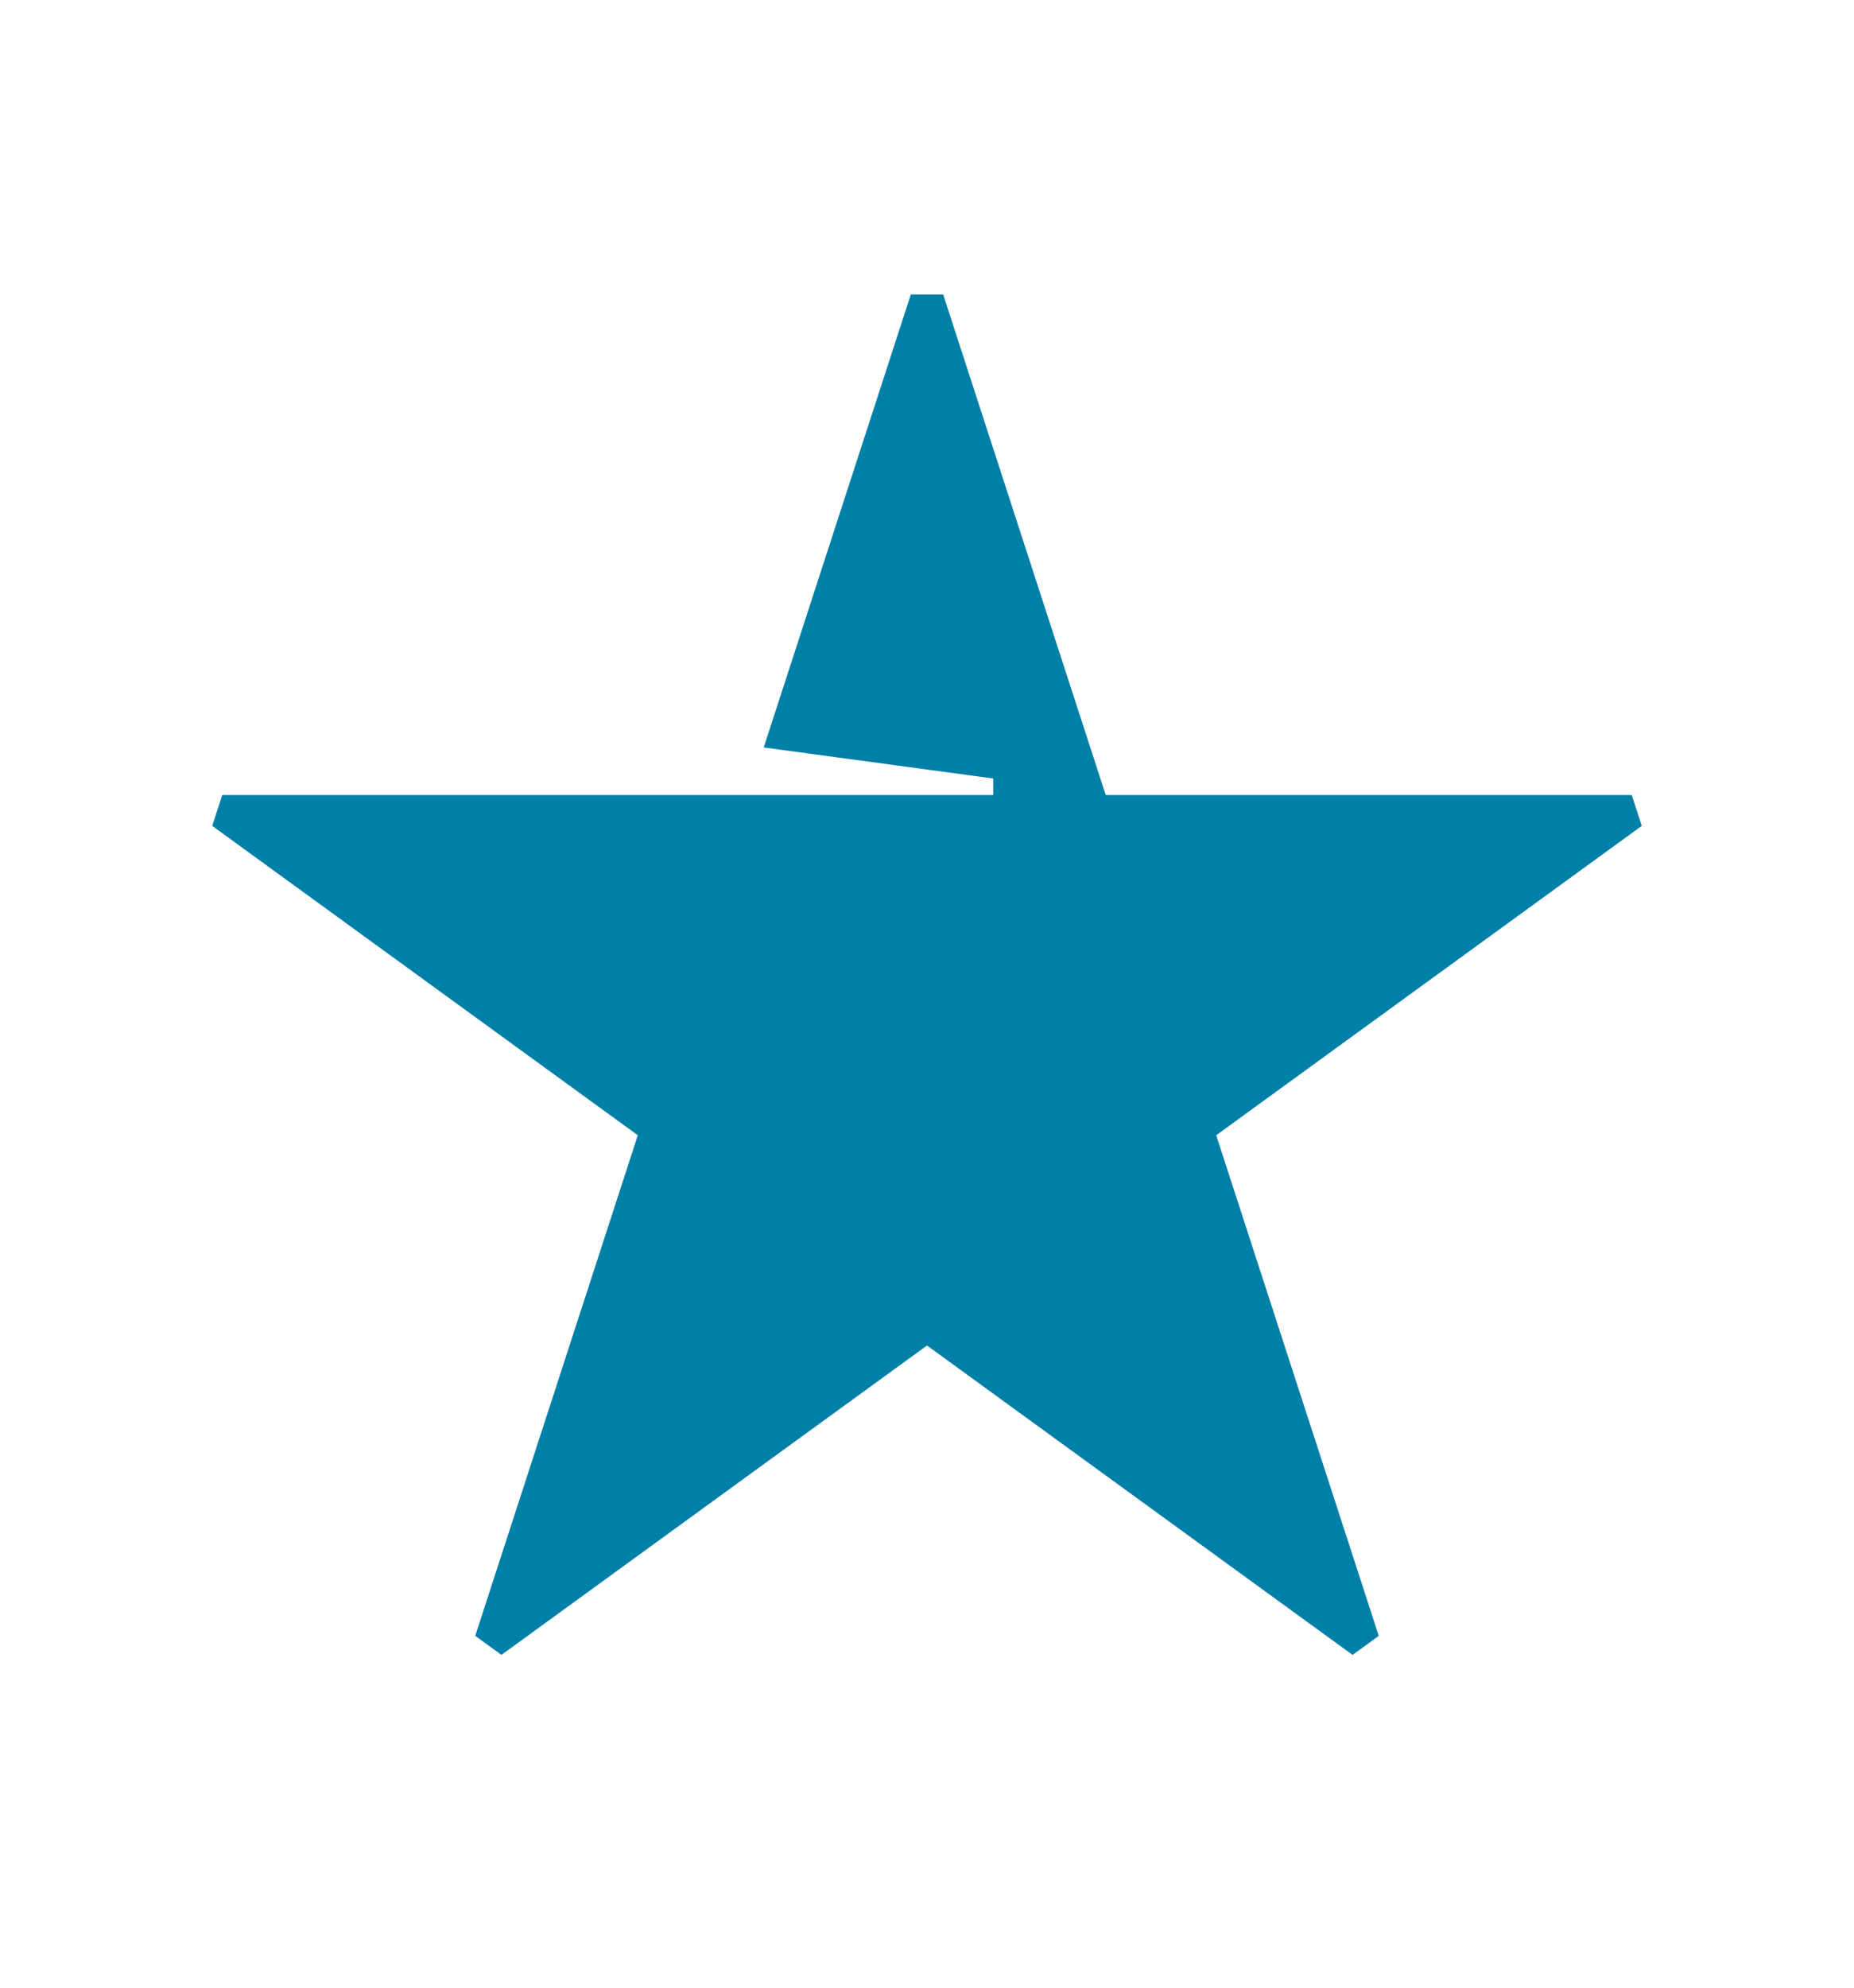 <?xml version="1.0" encoding="UTF-8"?>
<svg xmlns="http://www.w3.org/2000/svg" viewBox="0 0 476.22 510.236">
  <path d="M421.706 212l-2.57-7.907H284.02L242.267 75.59h-8.314L196.17 191.873l58.948 7.968v4.252H57.083L54.514 212l109.312 79.419-41.754 128.503 6.727 4.887L238.11 345.39l109.311 79.419 6.726-4.887-41.752-128.503z" style="fill: #007fa7;"></path>
</svg>
